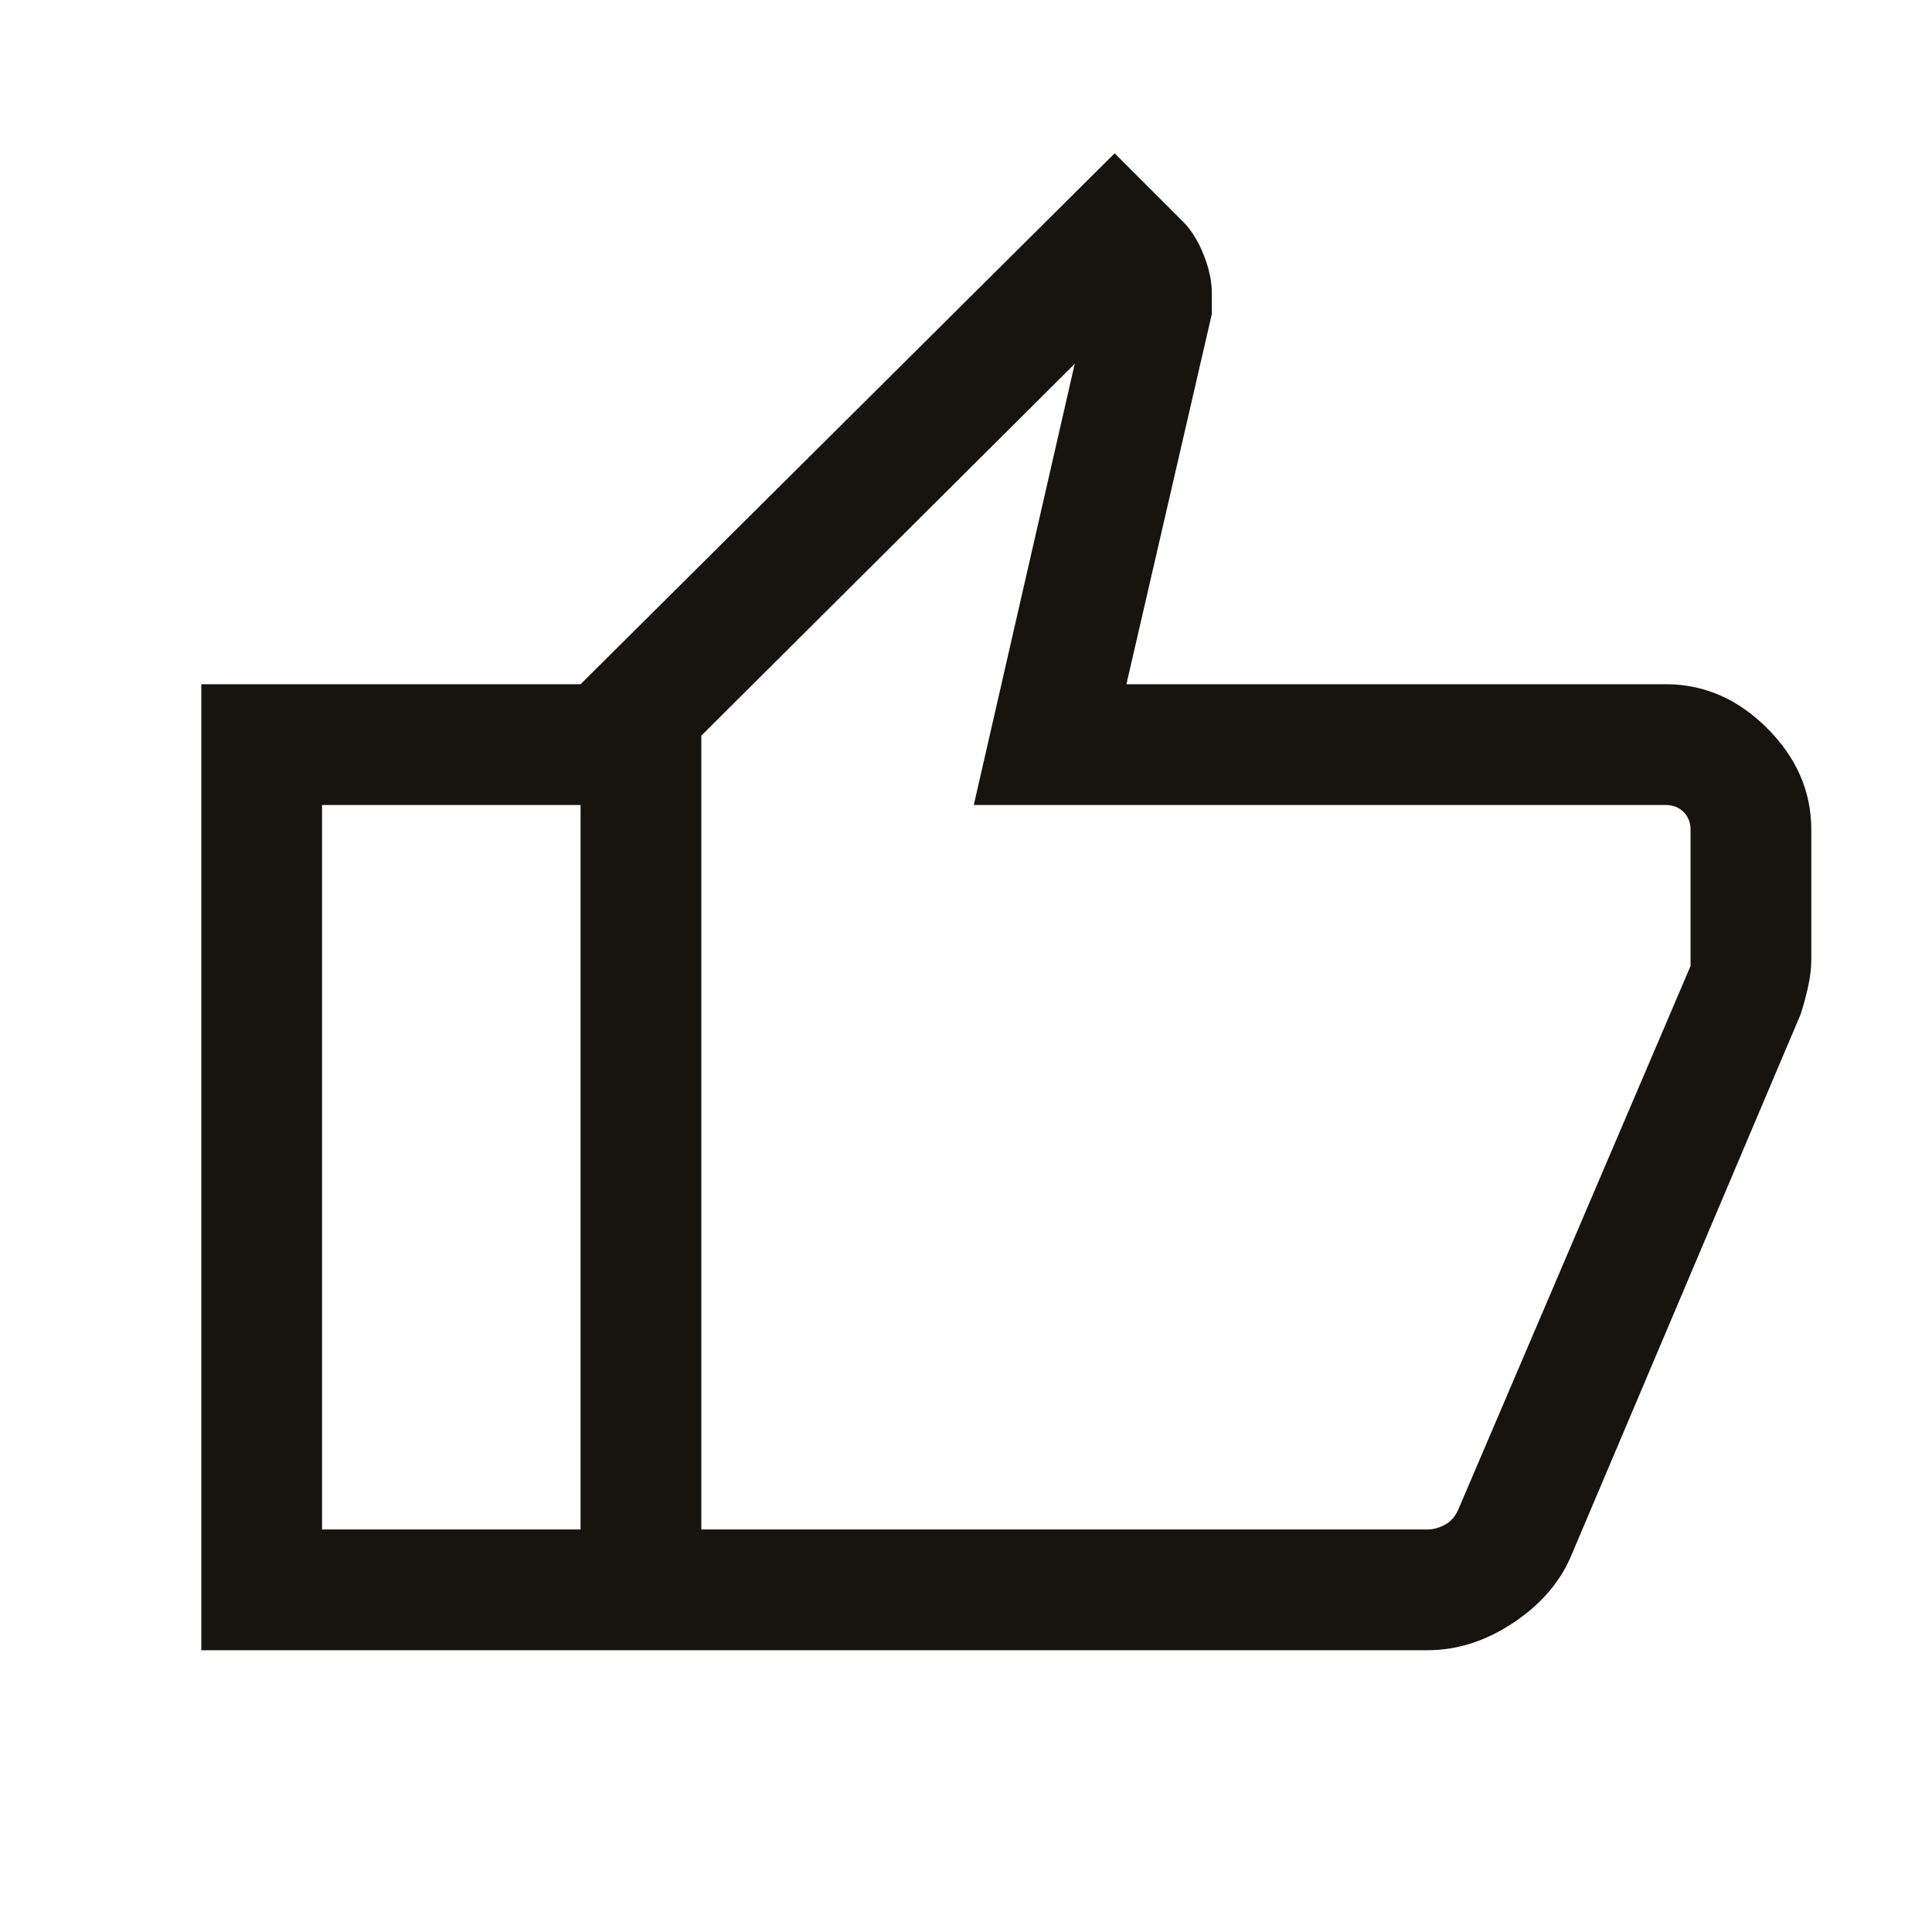 <svg width="32" height="32" viewBox="0 0 32 32" fill="none" xmlns="http://www.w3.org/2000/svg">
<mask id="mask0_11003_2349" style="mask-type:alpha" maskUnits="userSpaceOnUse" x="0" y="0" width="32" height="32">
<rect width="32" height="32" fill="#D9D9D9"/>
</mask>
<g mask="url(#mask0_11003_2349)">
<path d="M23.642 27.333H9.616V11.333L18.462 2.539L19.59 3.667C19.729 3.805 19.844 3.988 19.935 4.217C20.027 4.445 20.072 4.66 20.072 4.862V5.2L18.657 11.333H27.59C28.224 11.333 28.785 11.576 29.271 12.063C29.757 12.549 30.001 13.109 30.001 13.744V15.897C30.001 16.036 29.983 16.185 29.947 16.346C29.911 16.507 29.871 16.656 29.826 16.795L26.006 25.81C25.814 26.238 25.494 26.598 25.044 26.892C24.595 27.186 24.127 27.333 23.642 27.333ZM11.616 25.333H23.642C23.736 25.333 23.832 25.308 23.93 25.256C24.028 25.205 24.103 25.119 24.155 25L28.001 16V13.744C28.001 13.624 27.962 13.525 27.885 13.449C27.808 13.372 27.71 13.333 27.59 13.333H16.129L17.801 6.026L11.616 12.185V25.333ZM9.616 11.333V13.333H5.334V25.333H9.616V27.333H3.334V11.333H9.616Z" fill="#17140F"/>
</g>
</svg>
